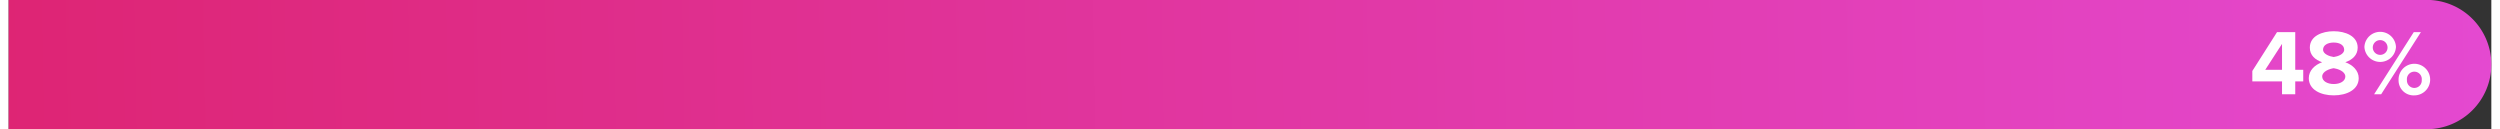 <svg xmlns="http://www.w3.org/2000/svg" xmlns:xlink="http://www.w3.org/1999/xlink" id="Layer_161e05cfc9867a" data-name="Layer 1" viewBox="0 0 696.36 36.27" aria-hidden="true" width="696px" height="36px"><rect x="0" y="0" width="696.36" height="36.27" fill="#333333" stroke="none"/><defs><linearGradient class="cerosgradient" data-cerosgradient="true" id="CerosGradient_id8504f5eb8" gradientUnits="userSpaceOnUse" x1="50%" y1="100%" x2="50%" y2="0%"><stop offset="0%" stop-color="#d1d1d1"/><stop offset="100%" stop-color="#d1d1d1"/></linearGradient><style>.cls-1-61e05cfc9867a{fill:url(#linear-gradient61e05cfc9867a);}.cls-2-61e05cfc9867a{fill:#fff;}</style><linearGradient id="linear-gradient61e05cfc9867a" x1="1313.2" y1="1569.58" x2="105.66" y2="1590.79" gradientUnits="userSpaceOnUse"><stop offset="0" stop-color="#f4538a"/><stop offset="0.03" stop-color="#e653ea"/><stop offset="1" stop-color="#db164f"/></linearGradient></defs><path class="cls-1-61e05cfc9867a" d="M1065.07,1598H386.84v-36.27h678.23a18.13,18.13,0,0,1,18.13,18.13h0A18.14,18.14,0,0,1,1065.07,1598Z" transform="translate(-386.84 -1561.76)"/><path class="cls-2-61e05cfc9867a" d="M1024.49,1588.2v-3.61h-8.33v-2.92l6.92-10.89h5.12v10.55h2.24v3.26h-2.24v3.61Zm0-14.13-4.7,7.26h4.7Z" transform="translate(-386.84 -1561.76)"/><path class="cls-2-61e05cfc9867a" d="M1032,1583.68c0-2.11,1.65-3.73,3.74-4.46-1.94-.68-3.45-1.94-3.45-4.1,0-3.27,3.47-4.6,6.71-4.6s6.71,1.33,6.71,4.6c0,2.16-1.54,3.42-3.47,4.1,2.08.73,3.76,2.35,3.76,4.46,0,3.24-3.35,4.83-7,4.83S1032,1586.94,1032,1583.68Zm10.24-.47c0-1.46-2.17-2.17-3.24-2.32-1.1.15-3.24.86-3.24,2.32,0,1.28,1.41,2.12,3.24,2.12S1042.25,1584.49,1042.25,1583.21Zm-.32-7.52c0-1.25-1.22-2-2.92-2s-3,.73-3,2,1.88,1.91,3,2.06C1040.08,1577.6,1041.93,1577,1041.93,1575.69Z" transform="translate(-386.84 -1561.76)"/><path class="cls-2-61e05cfc9867a" d="M1047.6,1574.91a4.43,4.43,0,0,1,8.85,0,4.43,4.43,0,0,1-8.85,0Zm6.48,0a2.07,2.07,0,1,0-2.07,2.24A2.05,2.05,0,0,0,1054.08,1574.91Zm-3.76,13.29,11.12-17.42h2l-11.14,17.42Zm6.86-4a4.43,4.43,0,1,1,4.42,4.31A4.2,4.2,0,0,1,1057.18,1584.2Zm6.5,0a2.09,2.09,0,1,0-4.15,0,2.08,2.08,0,1,0,4.15,0Z" transform="translate(-386.84 -1561.76)"/></svg>
